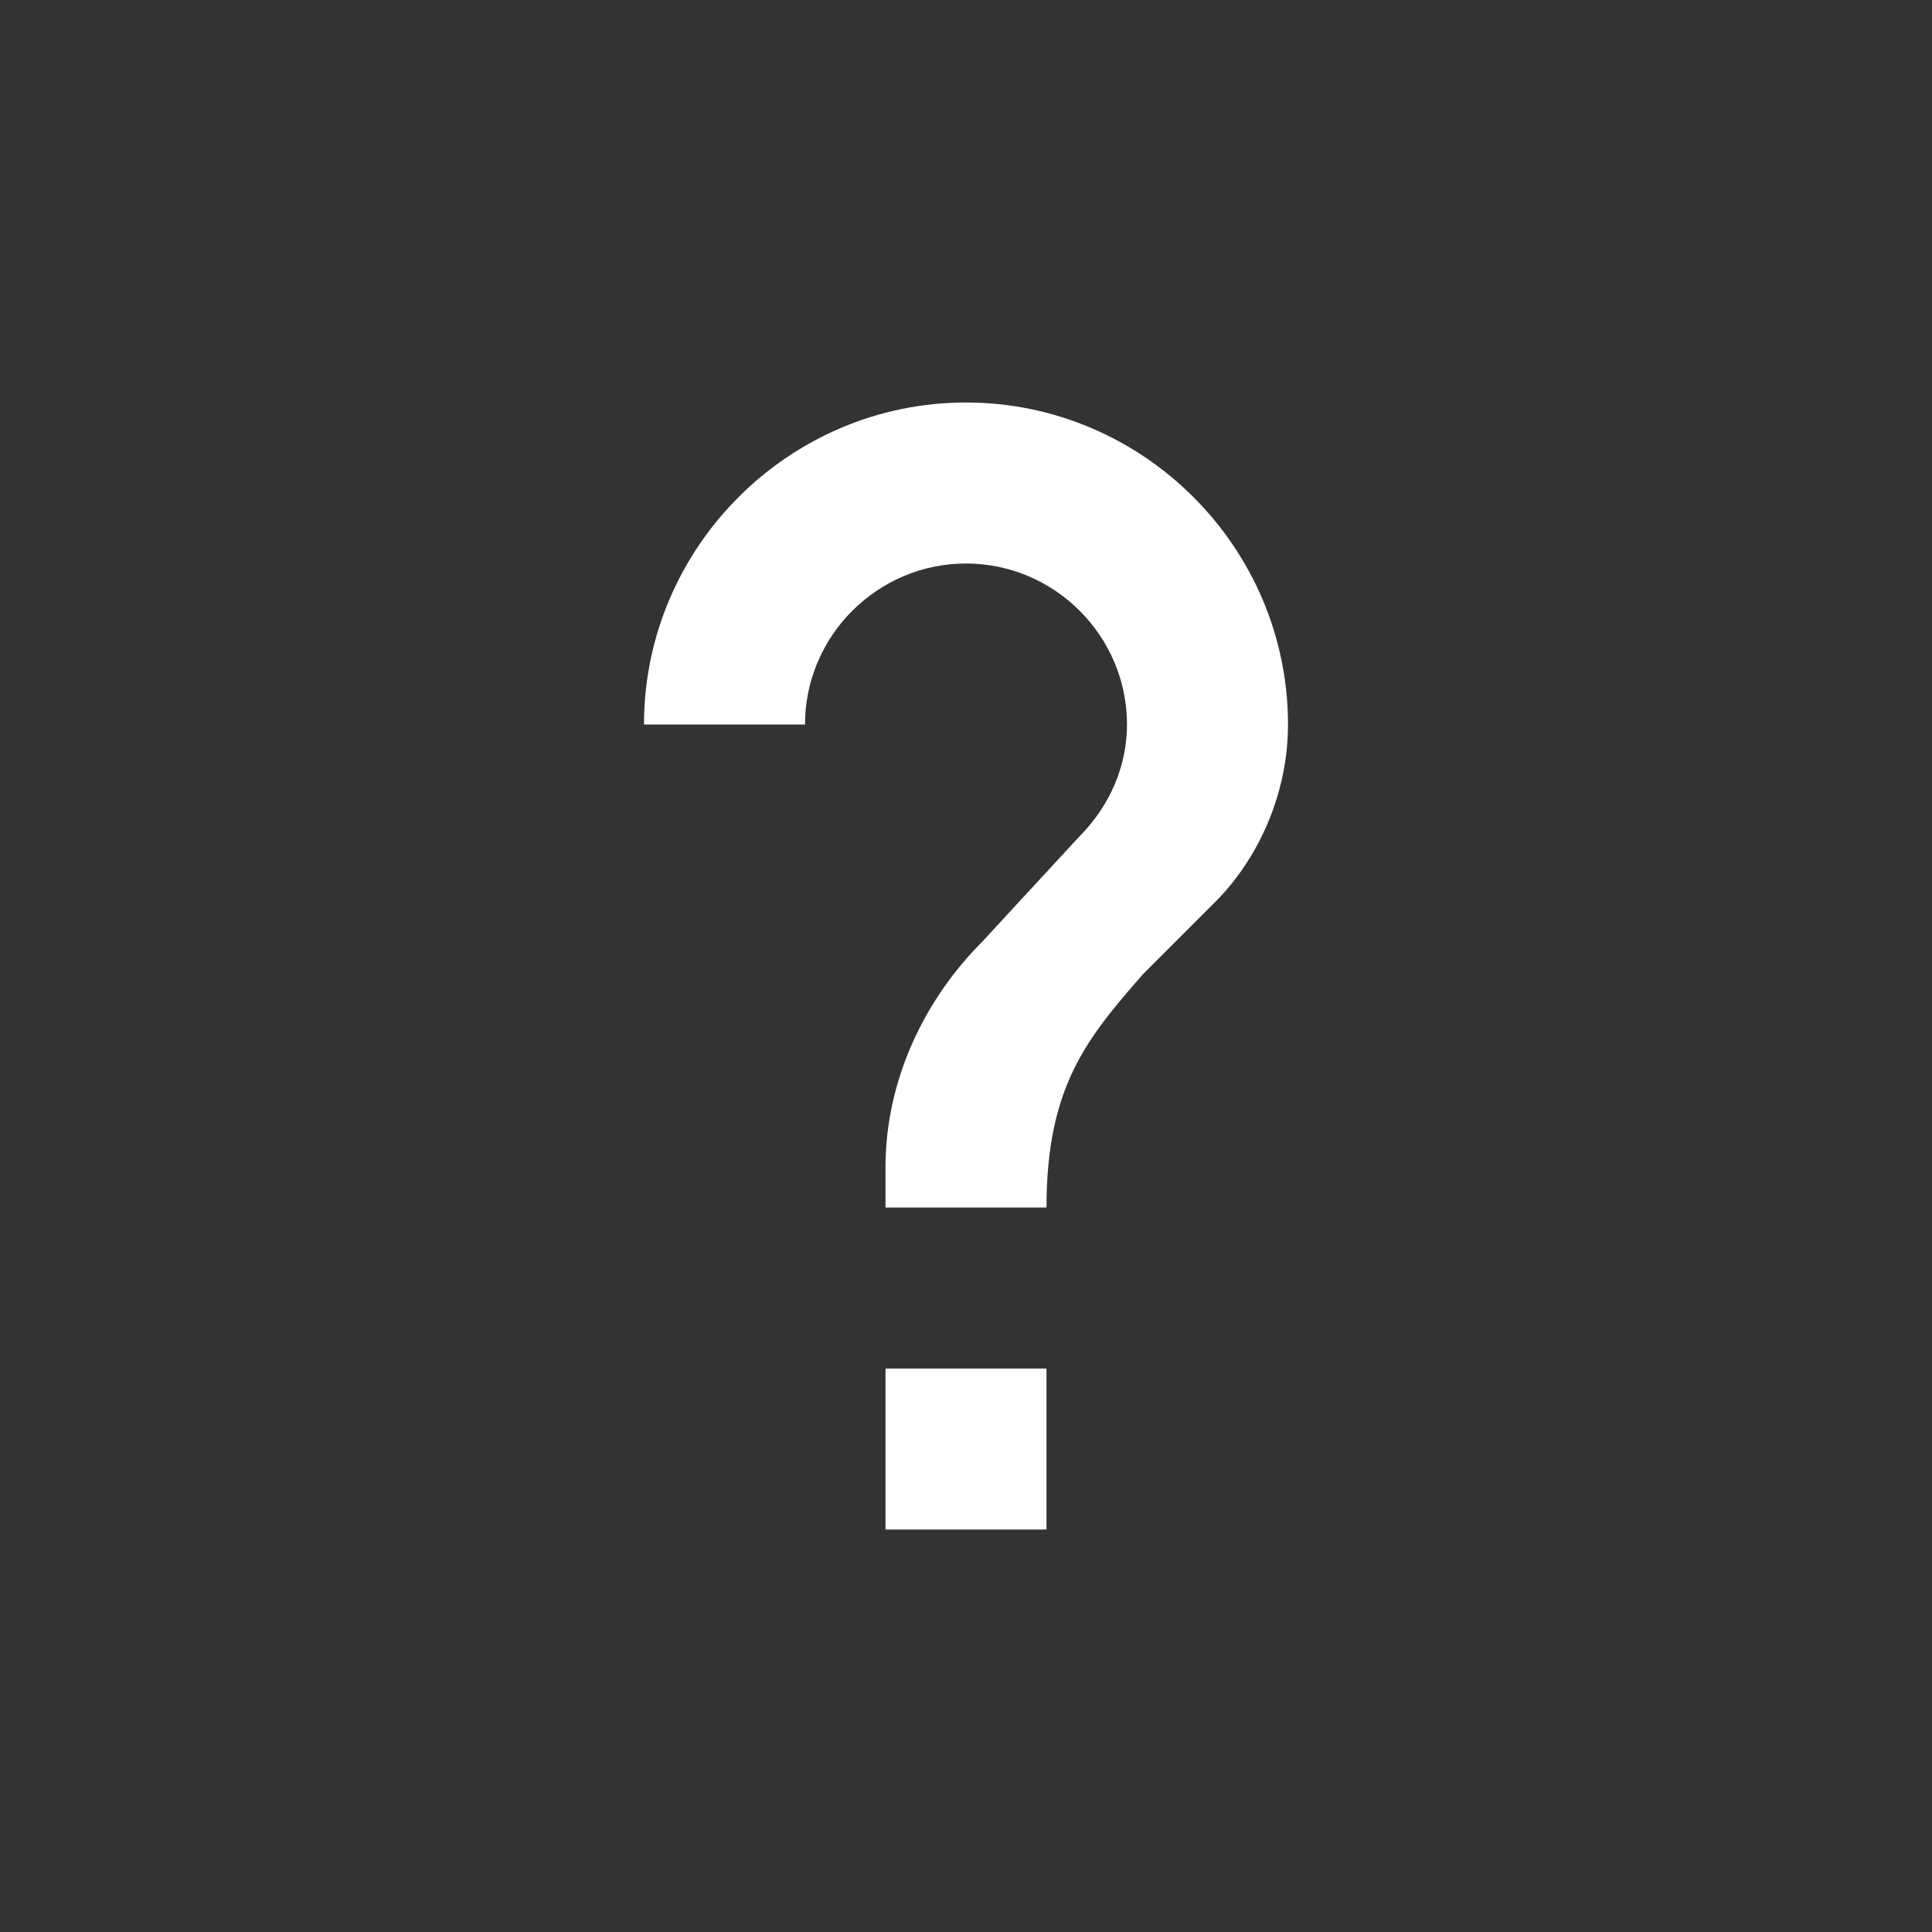 <?xml version="1.0" encoding="utf-8"?>
<!-- Generator: Adobe Illustrator 19.0.1, SVG Export Plug-In . SVG Version: 6.00 Build 0)  -->
<svg version="1.1" id="Layer_1" xmlns="http://www.w3.org/2000/svg" xmlns:xlink="http://www.w3.org/1999/xlink" x="0px" y="0px"
	 viewBox="0 0 24 24" style="enable-background:new 0 0 24 24;" xml:space="preserve">
<rect x="0" y="0" width="24" height="24" fill="#333333" stroke="none"/>
<style type="text/css">
	.st0{fill:none;}
	.st1{fill:#FFFFFF;}
</style>
<g id="ic_x5F_users">
	<path class="st0" d="M0,0h24v24H0V0z"/>
</g>
<g id="Page-1">
	<g id="Top-nave-exploration-Copy" transform="translate(-1279, -73)">
		<g id="Header-Copy" transform="translate(31, 50)">
			<g id="Group-2" transform="translate(1237, 15)">
				<path id="Shape" class="st1" d="M24,27h-2v-2h2V27L24,27z M26.1,19.2l-0.9,0.9C24.5,20.9,24,21.5,24,23h-2v-0.5
					c0-1.1,0.5-2.1,1.2-2.8l1.2-1.3C24.8,18,25,17.5,25,17c0-1.1-0.9-2-2-2s-2,0.9-2,2h-2c0-2.2,1.8-4,4-4s4,1.8,4,4
					C27,17.9,26.6,18.7,26.1,19.2L26.1,19.2z"/>
			</g>
		</g>
	</g>
</g>
</svg>
